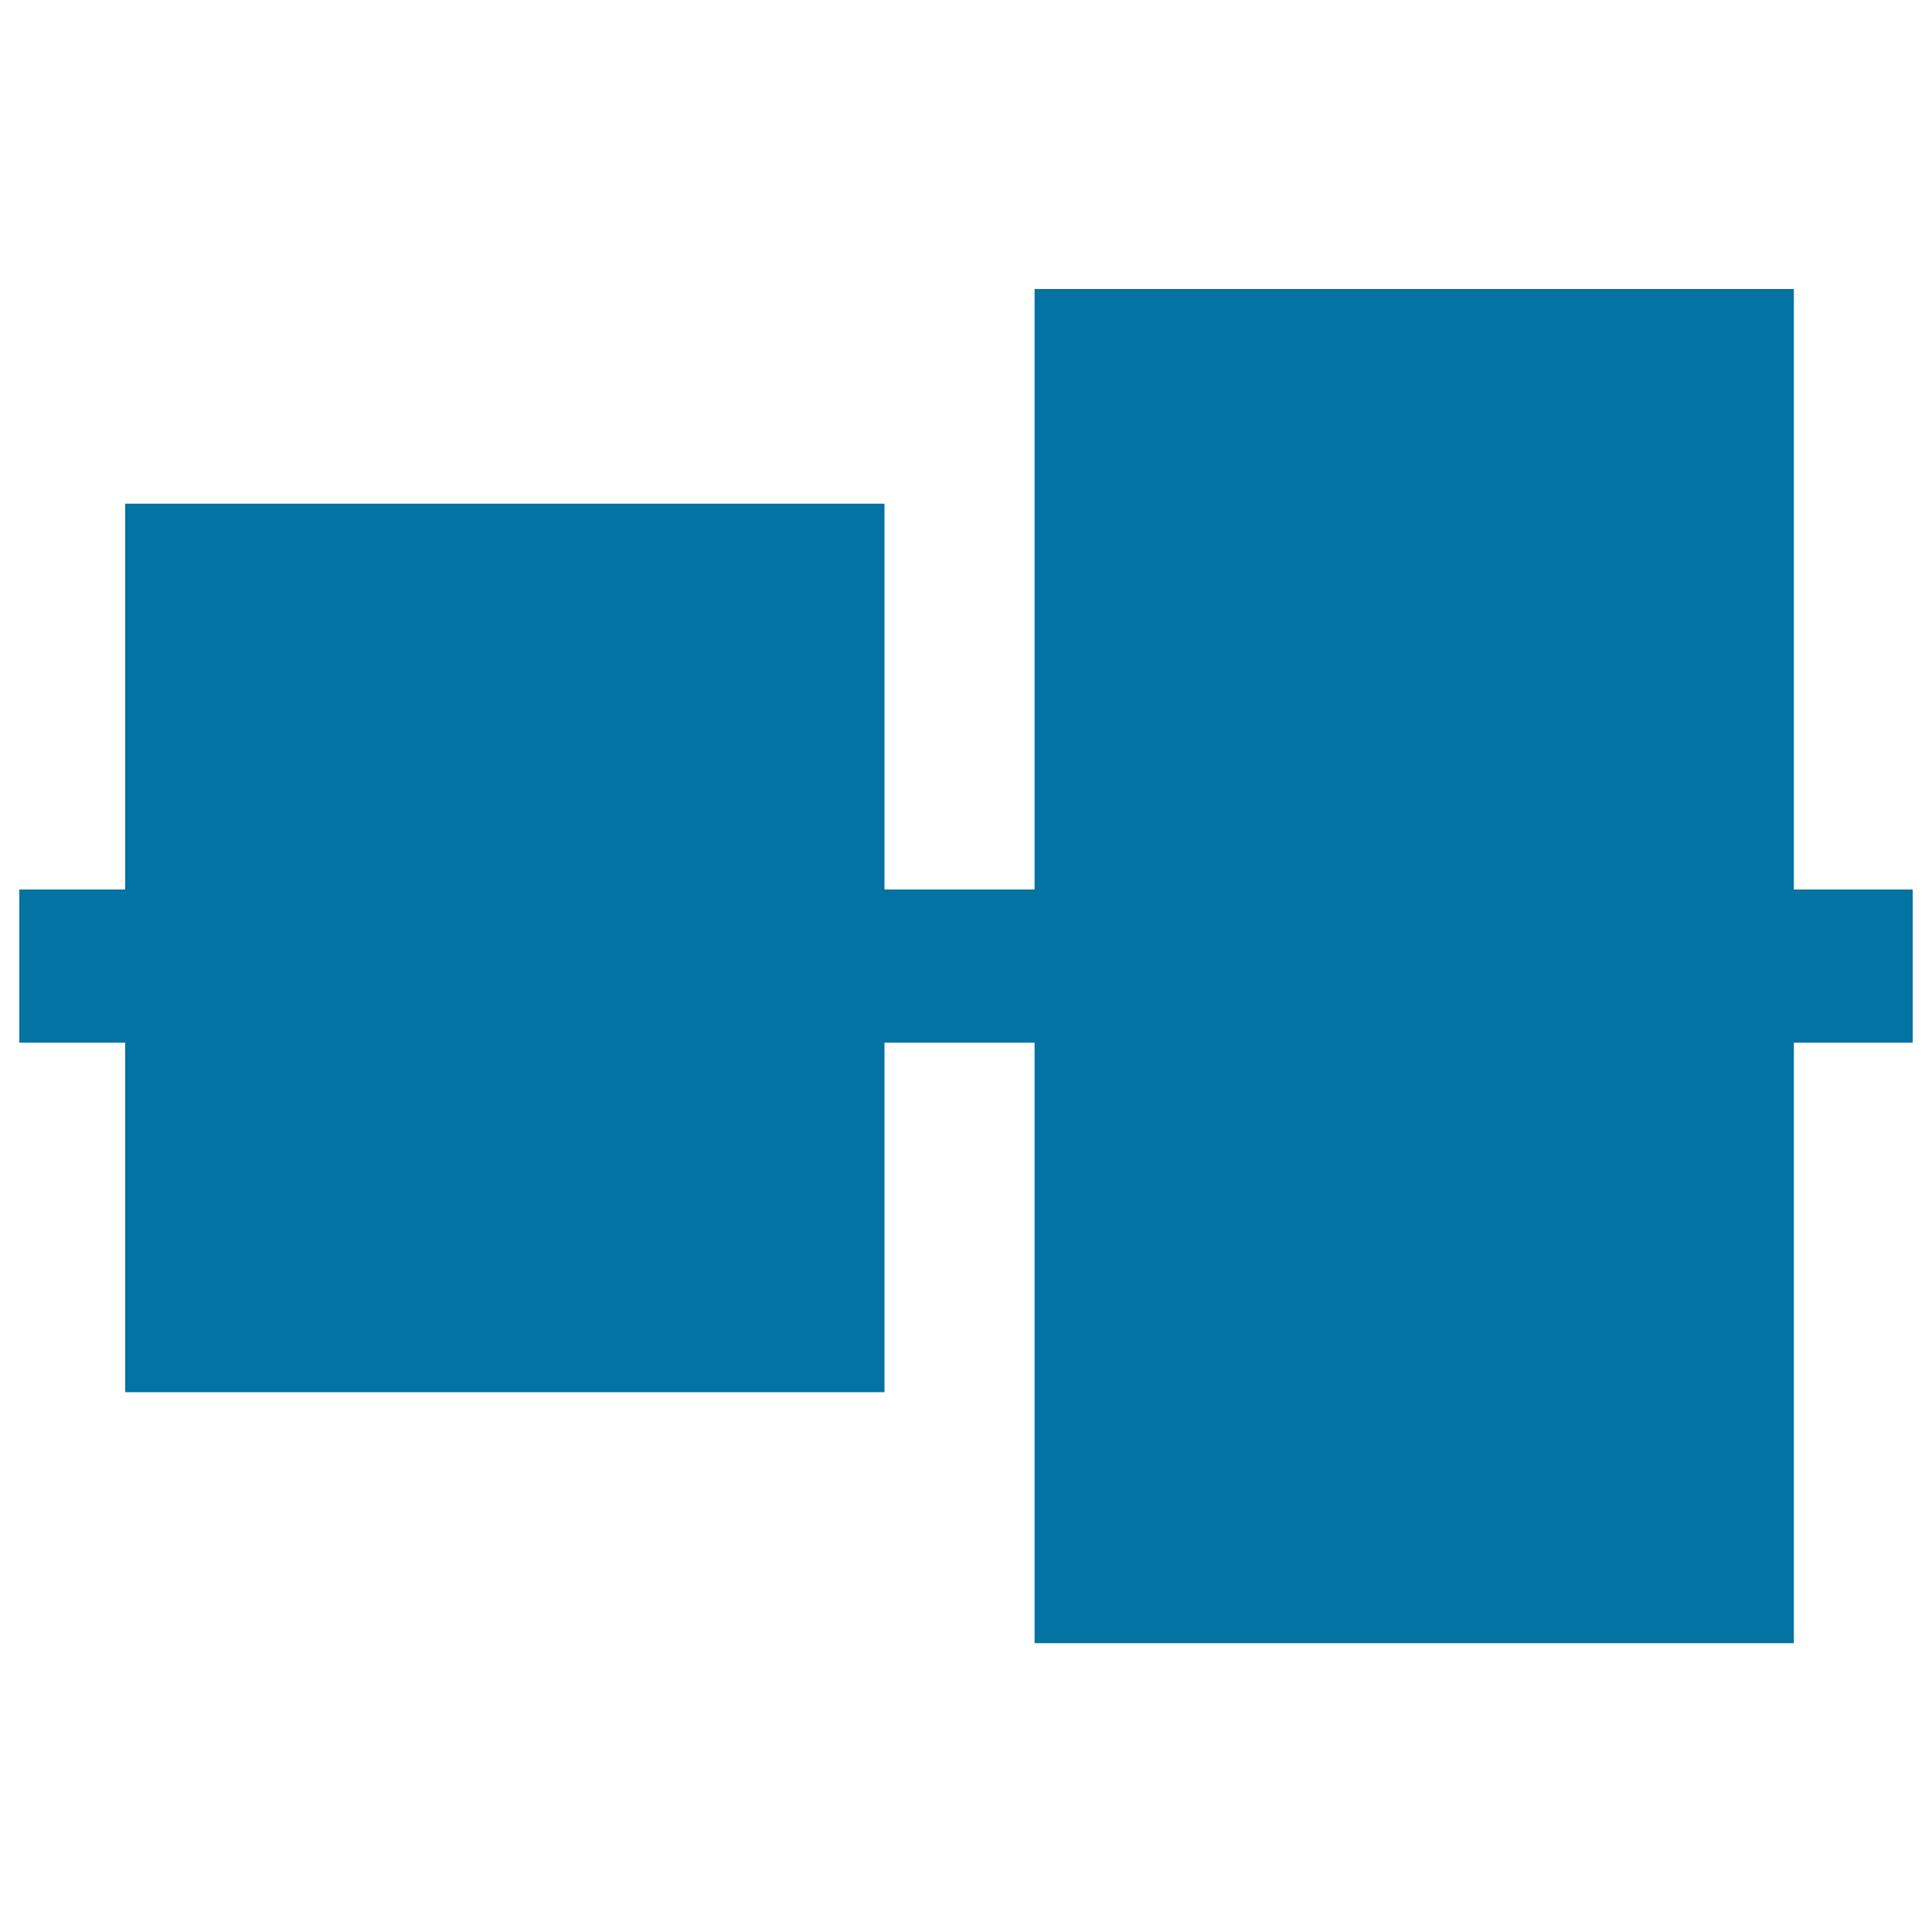 <svg xmlns="http://www.w3.org/2000/svg" viewBox="0 0 1000 1000" style="fill:#0273a2">
<title>Center align SVG icon</title>
<path d="M10,460.4h980v79.3H10V460.4L10,460.4z"/><path d="M64.8,260.7h393v459.9h-393V260.7L64.8,260.7z"/><path d="M535.5,149.6h393v700.9h-393V149.6z"/>
</svg>